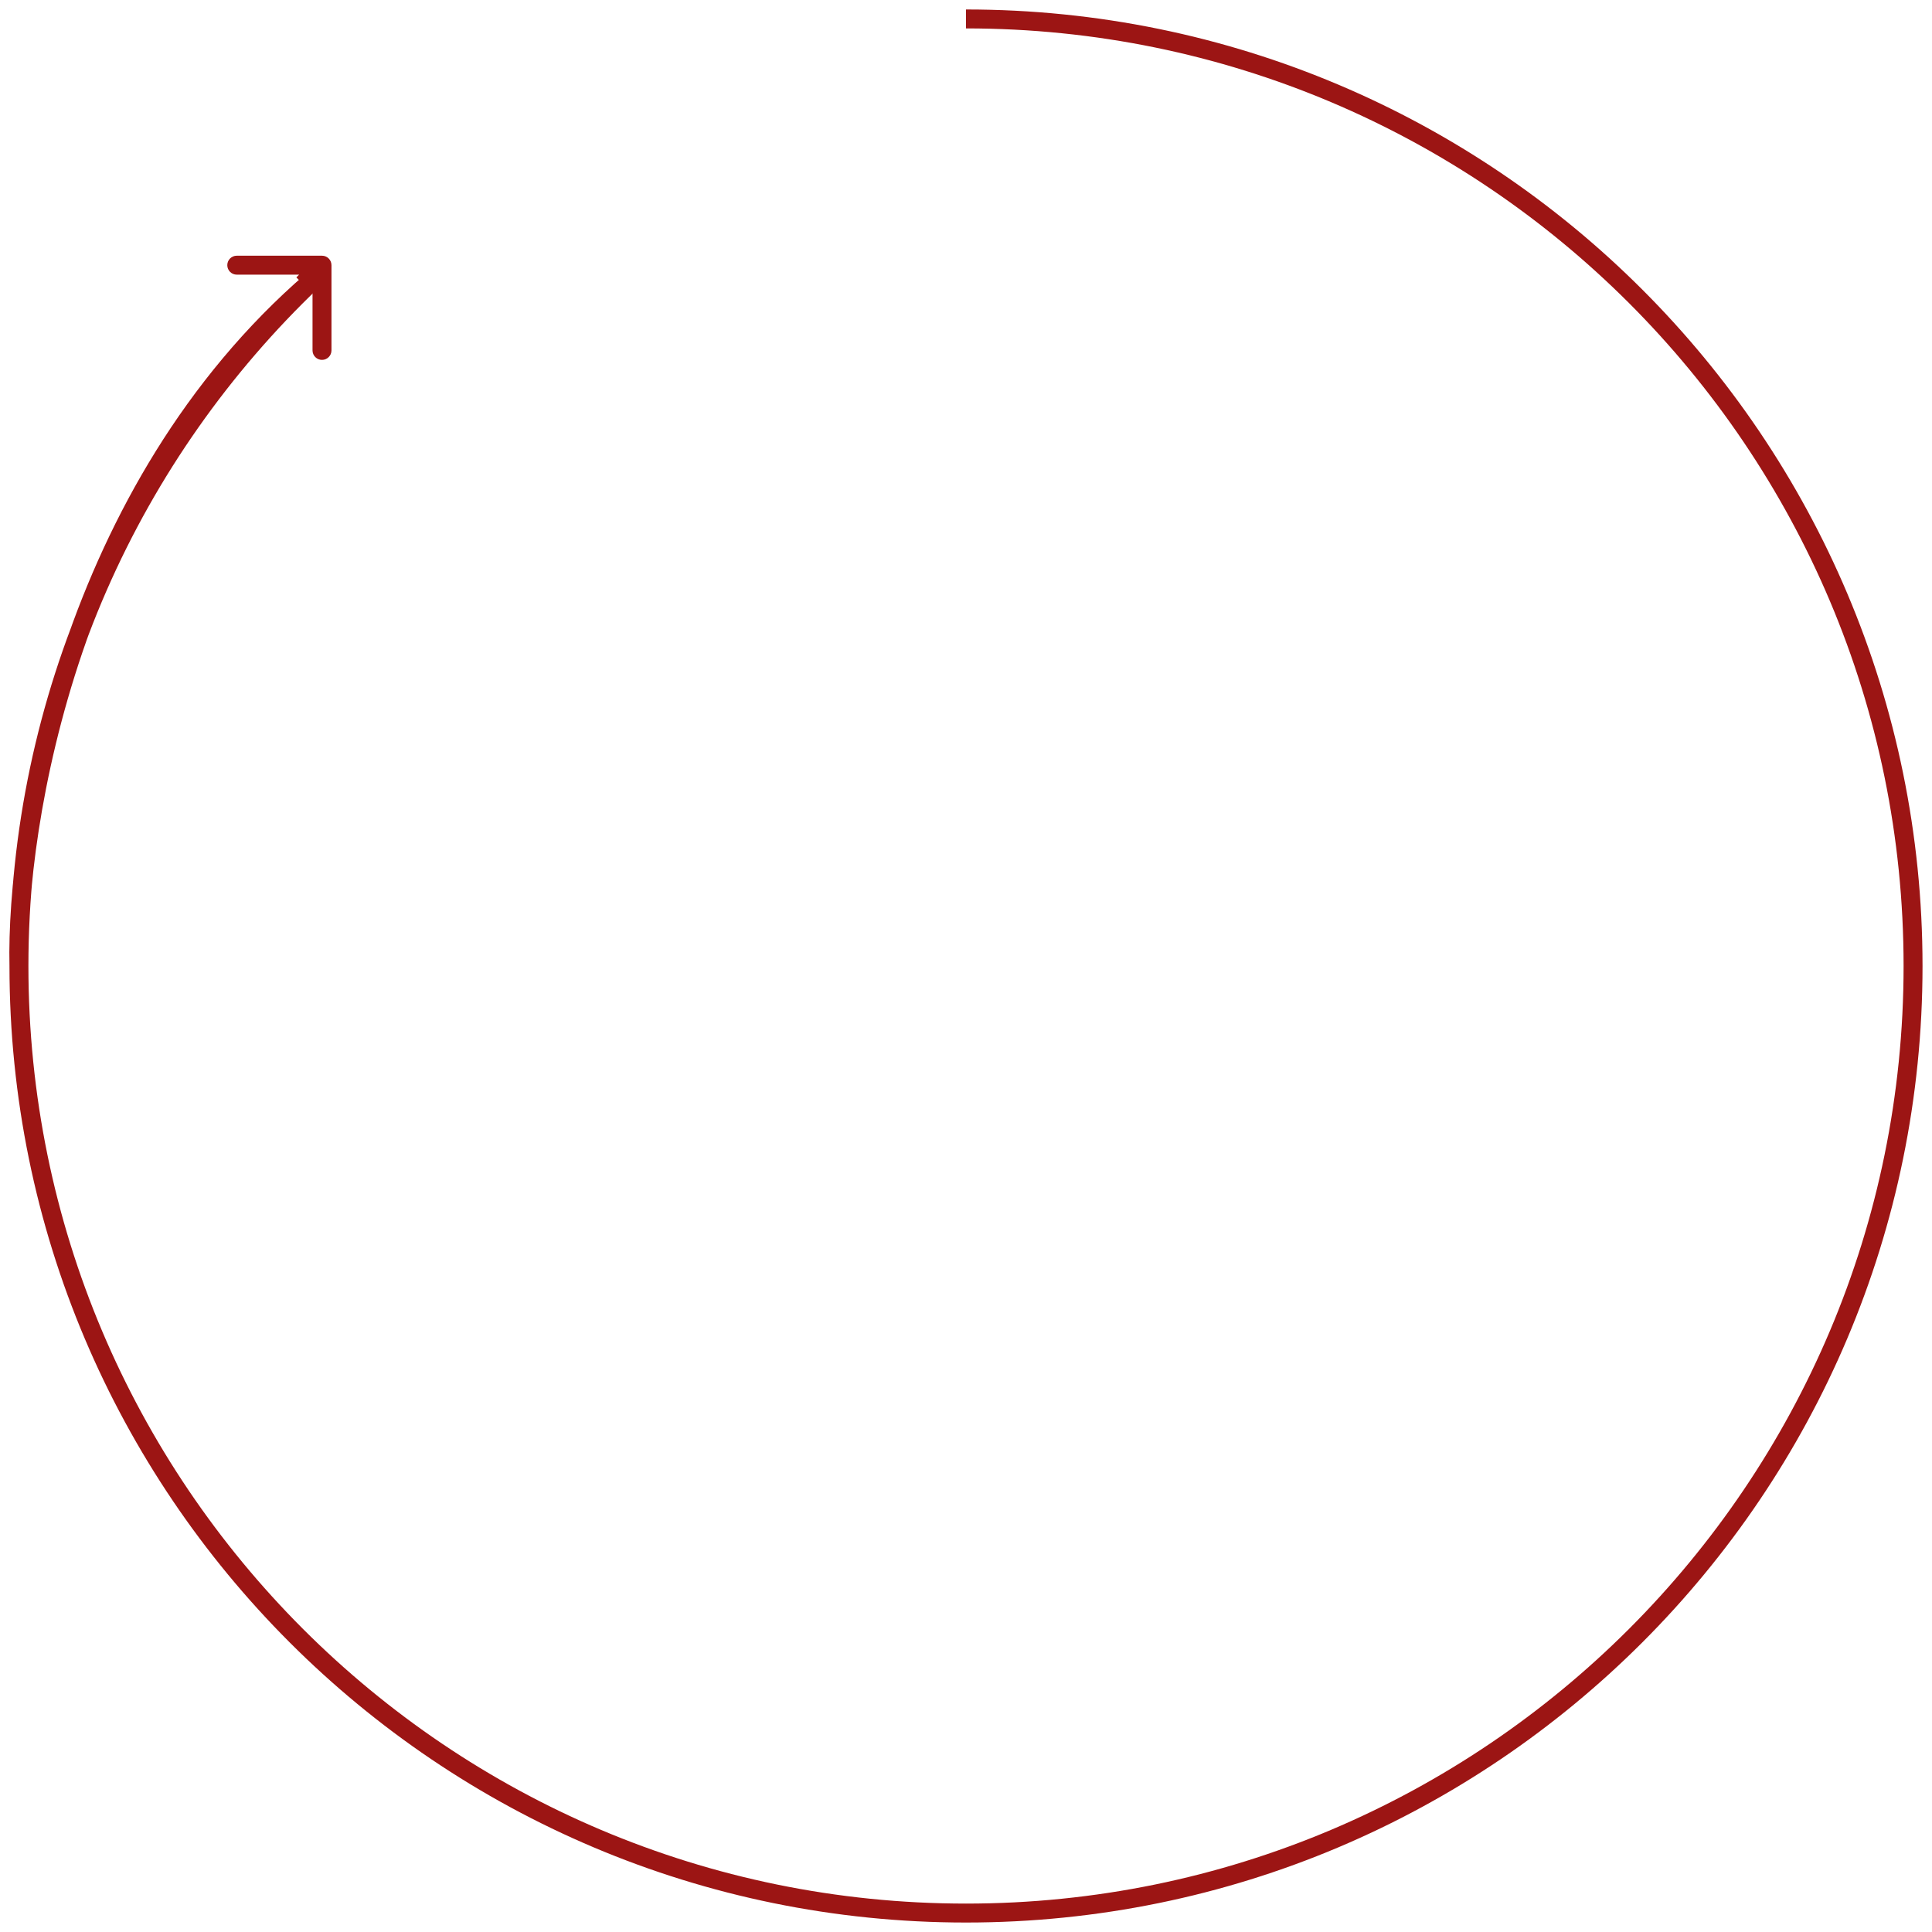 <?xml version="1.0" encoding="UTF-8"?> <svg xmlns="http://www.w3.org/2000/svg" width="102" height="102" viewBox="0 0 102 102" fill="none"> <path d="M1 51C1 78.614 23.386 101 51 101C78.614 101 101 78.614 101 51C101 23.386 78.614 1 51 1M1 51C1 36.763 6.95 23.916 16.5 14.809C3.7 25.857 0.833 43.54 1 51Z" stroke="#9C1514" stroke-linejoin="round"></path> <path d="M17.5 14C17.5 13.724 17.276 13.5 17 13.5H12.5C12.224 13.5 12 13.724 12 14C12 14.276 12.224 14.5 12.5 14.5H16.5L16.5 18.5C16.5 18.776 16.724 19 17 19C17.276 19 17.5 18.776 17.5 18.5V14ZM16.354 15.354L17.354 14.354L16.646 13.646L15.646 14.646L16.354 15.354Z" fill="#9C1514"></path> </svg> 